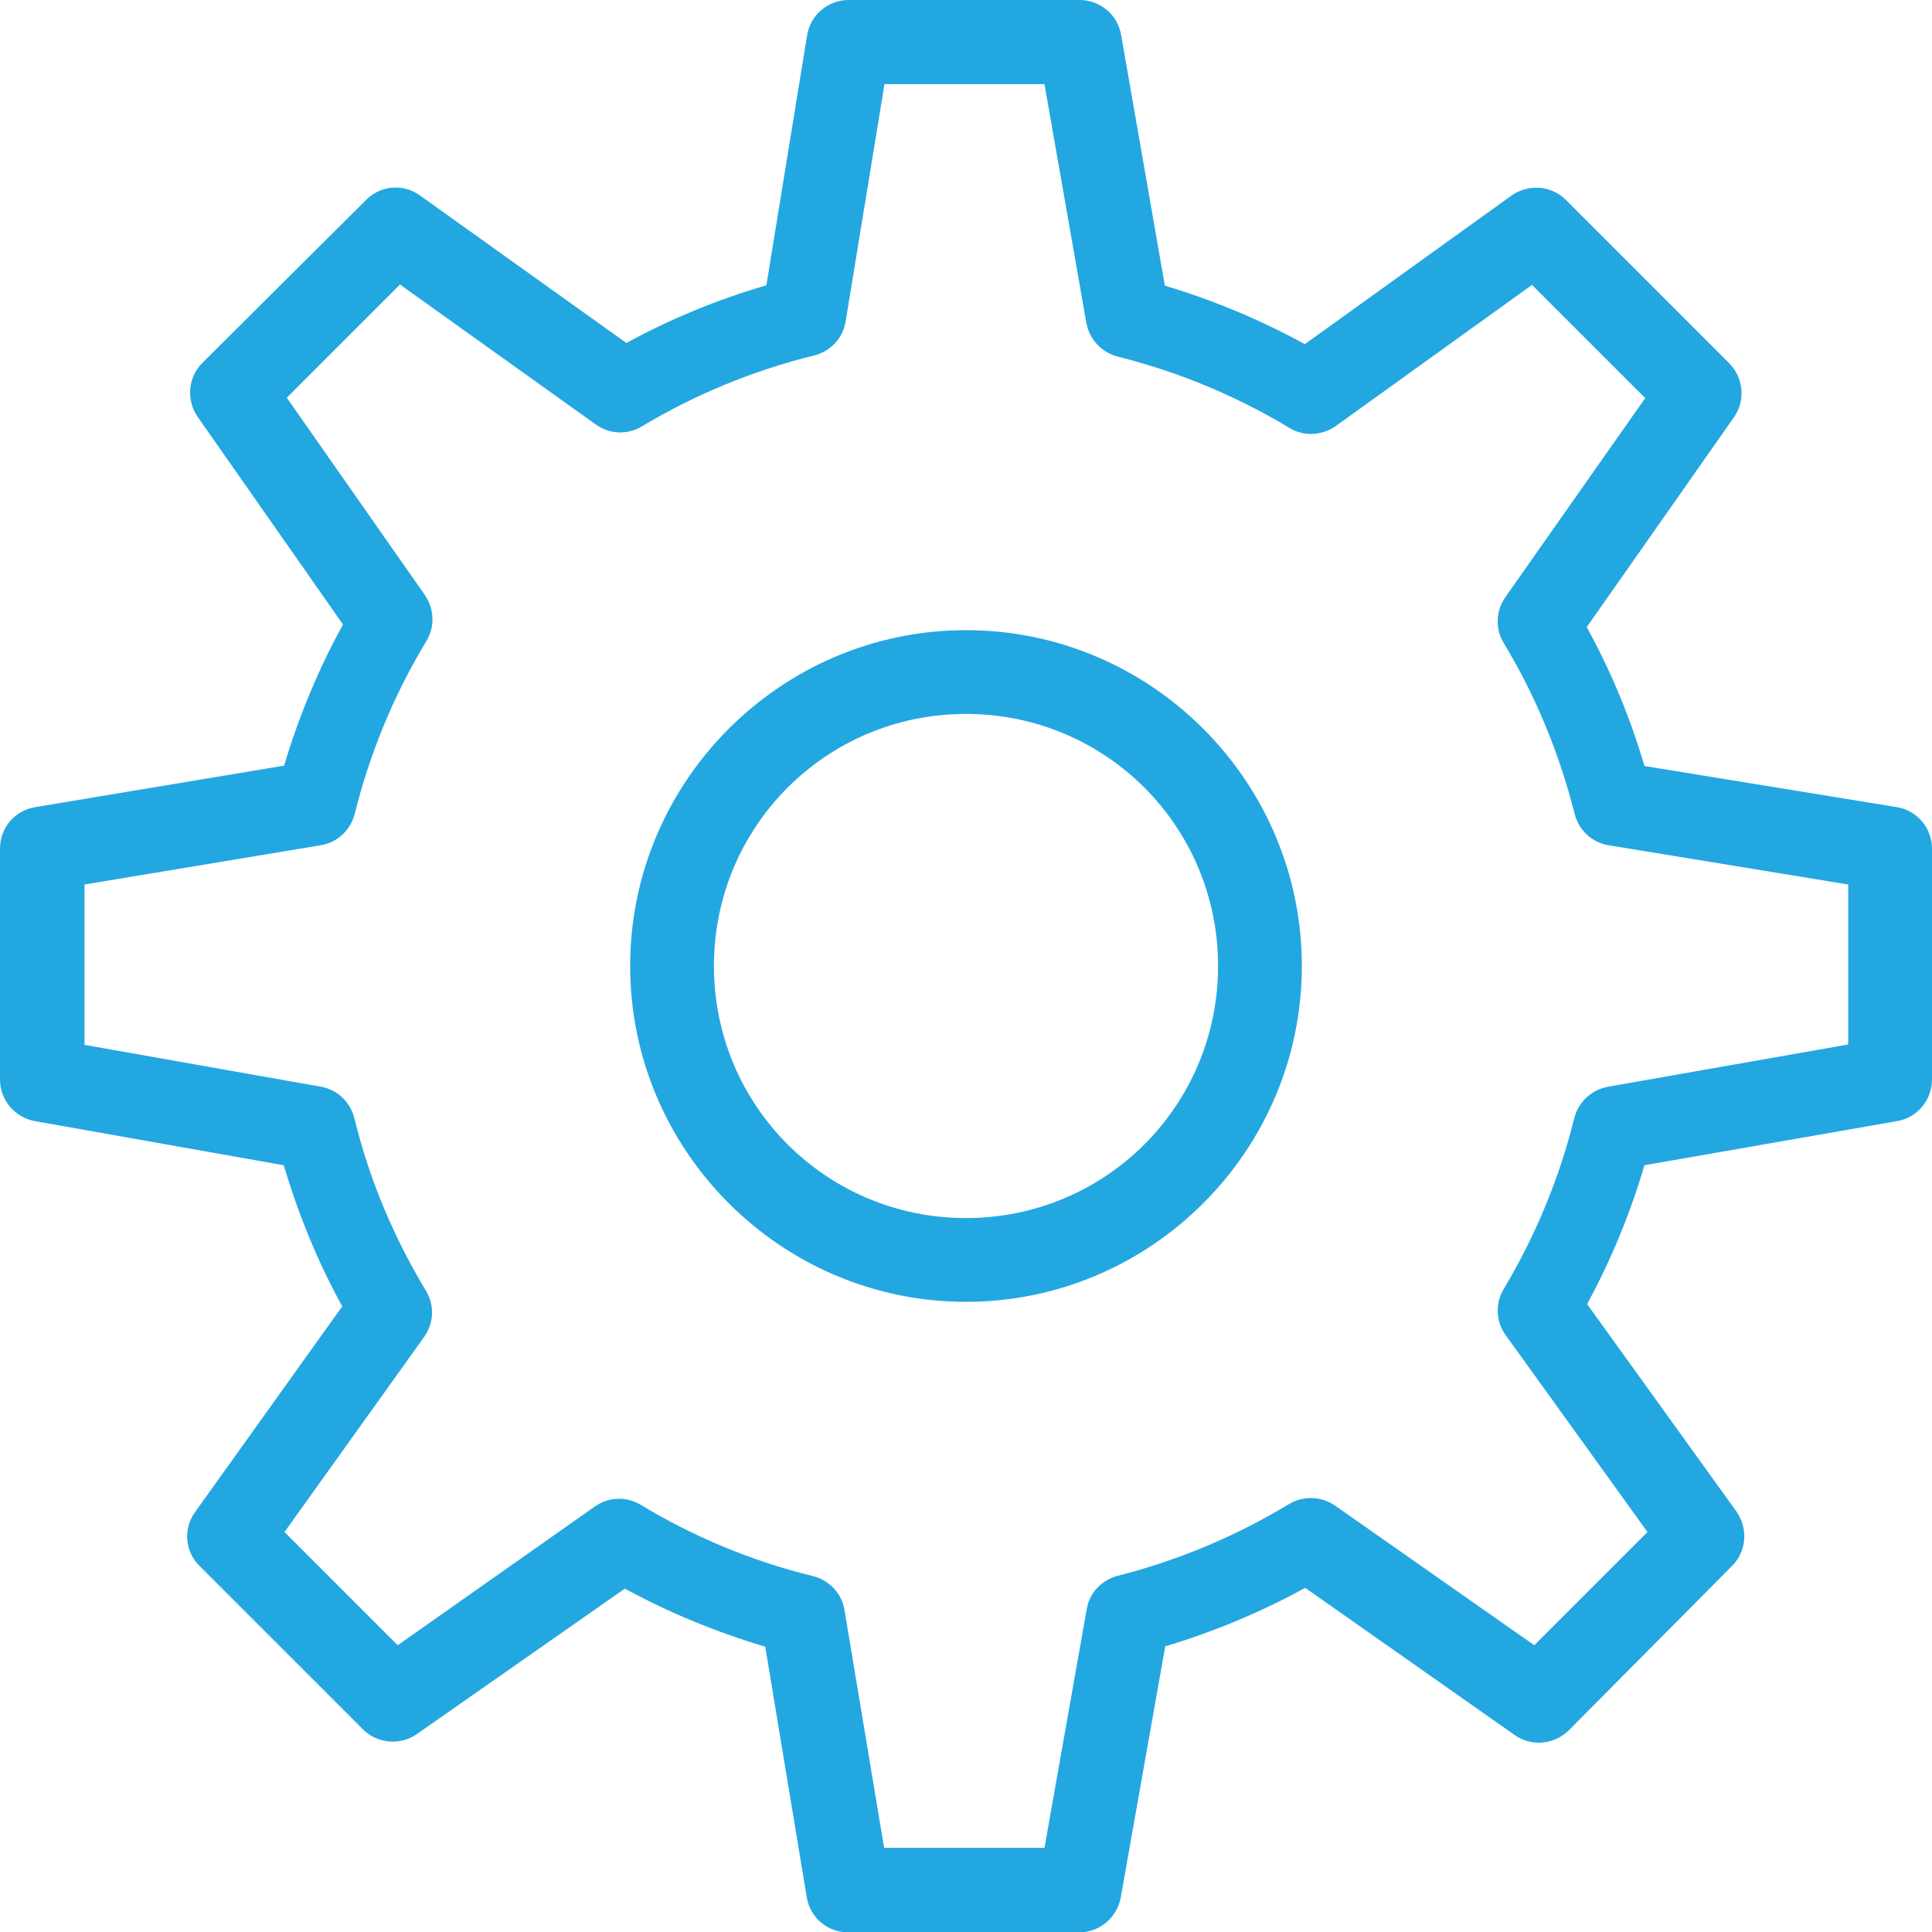 <?xml version="1.0" encoding="utf-8"?>
<!-- Generator: Adobe Illustrator 24.3.0, SVG Export Plug-In . SVG Version: 6.00 Build 0)  -->
<svg version="1.1" id="Layer_1" xmlns="http://www.w3.org/2000/svg" xmlns:xlink="http://www.w3.org/1999/xlink" x="0px" y="0px"
	 viewBox="0 0 512 512" style="enable-background:new 0 0 512 512;" xml:space="preserve">
<style type="text/css">
	.st0{fill:#23A7E1;}
</style>
<path class="st0" d="M224.9,0c-5.4,0-10.1,3.9-11,9.3l-10.8,66.3c-13,3.8-25.4,8.9-37.1,15.3l-54.7-39.1c-4.4-3.2-10.5-2.7-14.3,1.2
	L53.6,96.2c-3.8,3.8-4.3,9.8-1.2,14.3l38.5,55c-6.5,11.8-11.7,24.3-15.6,37.4l-66,11c-5.4,0.9-9.3,5.5-9.3,11v61.2
	c0,5.4,3.9,10,9.2,11l66,11.7c3.9,13.1,9,25.6,15.5,37.4l-39,54.5c-3.2,4.4-2.7,10.5,1.2,14.3l43.3,43.3c3.8,3.8,9.8,4.3,14.2,1.3
	l55.2-38.6c11.7,6.4,24.2,11.5,37.2,15.4l11,66.4c0.9,5.4,5.5,9.3,11,9.3H286c5.4,0,10-3.9,11-9.2l11.8-66.6
	c13-3.9,25.4-9.1,37.1-15.5l55.5,39c4.4,3.1,10.4,2.6,14.3-1.2L459,415c3.9-3.9,4.3-9.9,1.2-14.4l-39.6-55
	c6.3-11.6,11.4-23.9,15.2-36.8l67-11.7c5.3-0.9,9.2-5.6,9.2-11v-61.2c0-5.4-3.9-10.1-9.3-11L435.8,203c-3.8-12.9-8.9-25.2-15.3-36.8
	l39-55.6c3.1-4.4,2.6-10.4-1.2-14.3L415,53c-3.9-3.9-9.9-4.3-14.4-1.2l-54.8,39.4c-11.7-6.4-24.1-11.6-37.1-15.5L297.1,9.2
	c-0.9-5.3-5.6-9.2-11-9.2H224.9z M234.4,22.3h42.4l11.1,63.3c0.8,4.3,4,7.8,8.3,8.9c16.3,4.1,31.6,10.5,45.5,18.9
	c3.8,2.3,8.6,2.1,12.3-0.5l52-37.4l30,30l-37.1,52.8c-2.5,3.6-2.7,8.4-0.4,12.1c8.4,13.9,14.7,29.1,18.8,45.3c1.1,4.3,4.6,7.6,9,8.3
	l63.5,10.4v42.4L426.1,288c-4.3,0.8-7.8,4-8.9,8.3c-4,16.2-10.4,31.4-18.7,45.3c-2.3,3.8-2.1,8.6,0.5,12.2l37.6,52.2l-30,30
	l-52.8-37c-3.6-2.5-8.4-2.7-12.2-0.4c-13.9,8.4-29.2,14.9-45.4,19c-4.2,1.1-7.5,4.5-8.2,8.8l-11.2,63.3h-42.5l-10.5-63
	c-0.7-4.4-4-7.9-8.3-9c-16.3-4-31.6-10.4-45.7-18.9c-3.8-2.3-8.5-2.1-12.1,0.4L105.4,436l-30-30l37-51.7c2.6-3.6,2.8-8.4,0.5-12.2
	c-8.5-14.1-15-29.4-19-45.8c-1.1-4.3-4.5-7.5-8.8-8.3l-62.7-11.1v-42.5L85,224c4.4-0.7,7.9-4,9-8.3c4.1-16.4,10.5-31.8,19-45.8
	c2.3-3.8,2.1-8.5-0.4-12.2L76,105.4l30-30l51.9,37.1c3.6,2.6,8.4,2.8,12.2,0.5c14-8.4,29.4-14.8,45.7-18.8c4.3-1.1,7.6-4.6,8.3-9
	L234.4,22.3z M256,167c-49,0-89,40-89,89s40,89,89,89s89-40,89-89S305,167,256,167z M256,189.2c37,0,66.8,29.8,66.8,66.8
	S293,322.8,256,322.8S189.2,293,189.2,256S219,189.2,256,189.2z"/>
</svg>
